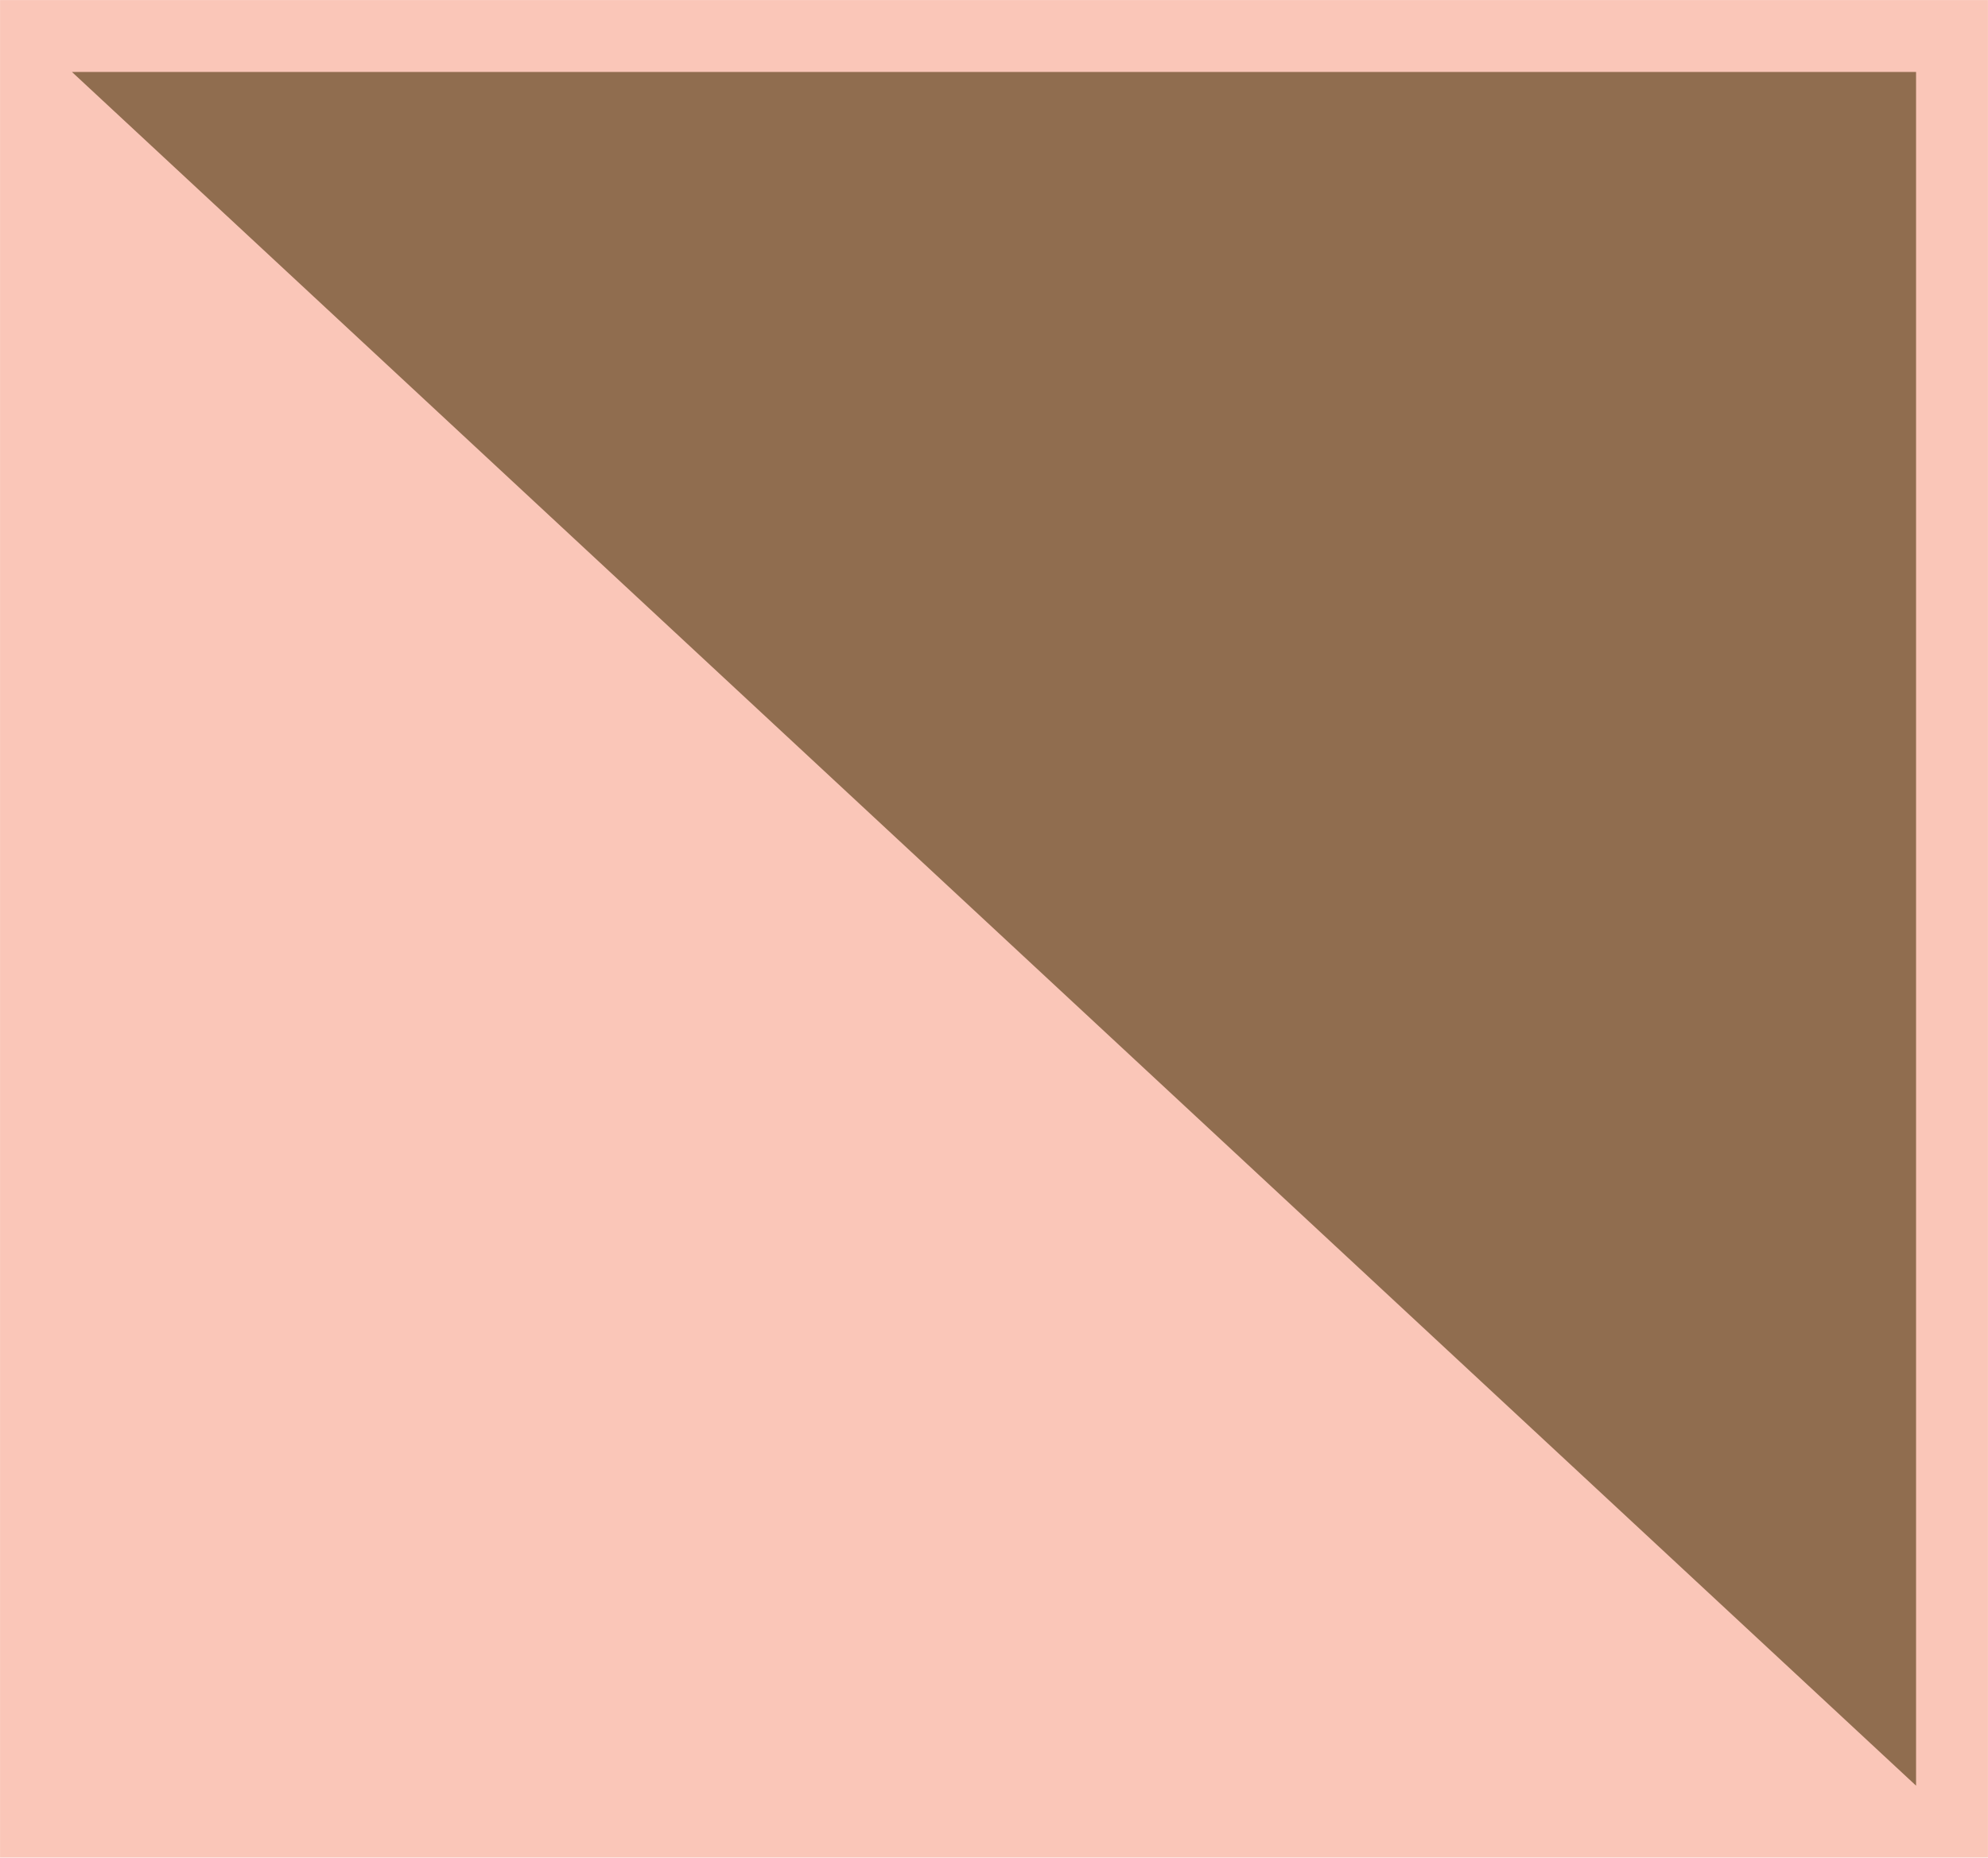 <?xml version="1.0" encoding="utf-8"?>
<!-- Generator: Adobe Illustrator 18.0.0, SVG Export Plug-In . SVG Version: 6.00 Build 0)  -->
<!DOCTYPE svg PUBLIC "-//W3C//DTD SVG 1.1//EN" "http://www.w3.org/Graphics/SVG/1.1/DTD/svg11.dtd">
<svg version="1.1" id="Layer_1" xmlns="http://www.w3.org/2000/svg" xmlns:xlink="http://www.w3.org/1999/xlink" x="0px" y="0px"
	 viewBox="0 0 60.8 56.8" enable-background="new 0 0 60.8 56.8" xml:space="preserve">
<rect x="2.2" y="2.2" fill="#FAC6B8" width="56.4" height="52.4"/>
<g>
	<defs>
		<rect id="SVGID_1_" x="0" y="0" width="60.8" height="56.8"/>
	</defs>
	<clipPath id="SVGID_2_">
		<use xlink:href="#SVGID_1_"  overflow="visible"/>
	</clipPath>
	<rect x="2.2" y="2.2" clip-path="url(#SVGID_2_)" fill="none" stroke="#FAC6B8" stroke-width="4.397" width="56.4" height="52.4"/>
</g>
<polyline fill="#906D4F" points="58.6,54.6 58.6,2.2 2.2,2.2 "/>
</svg>
